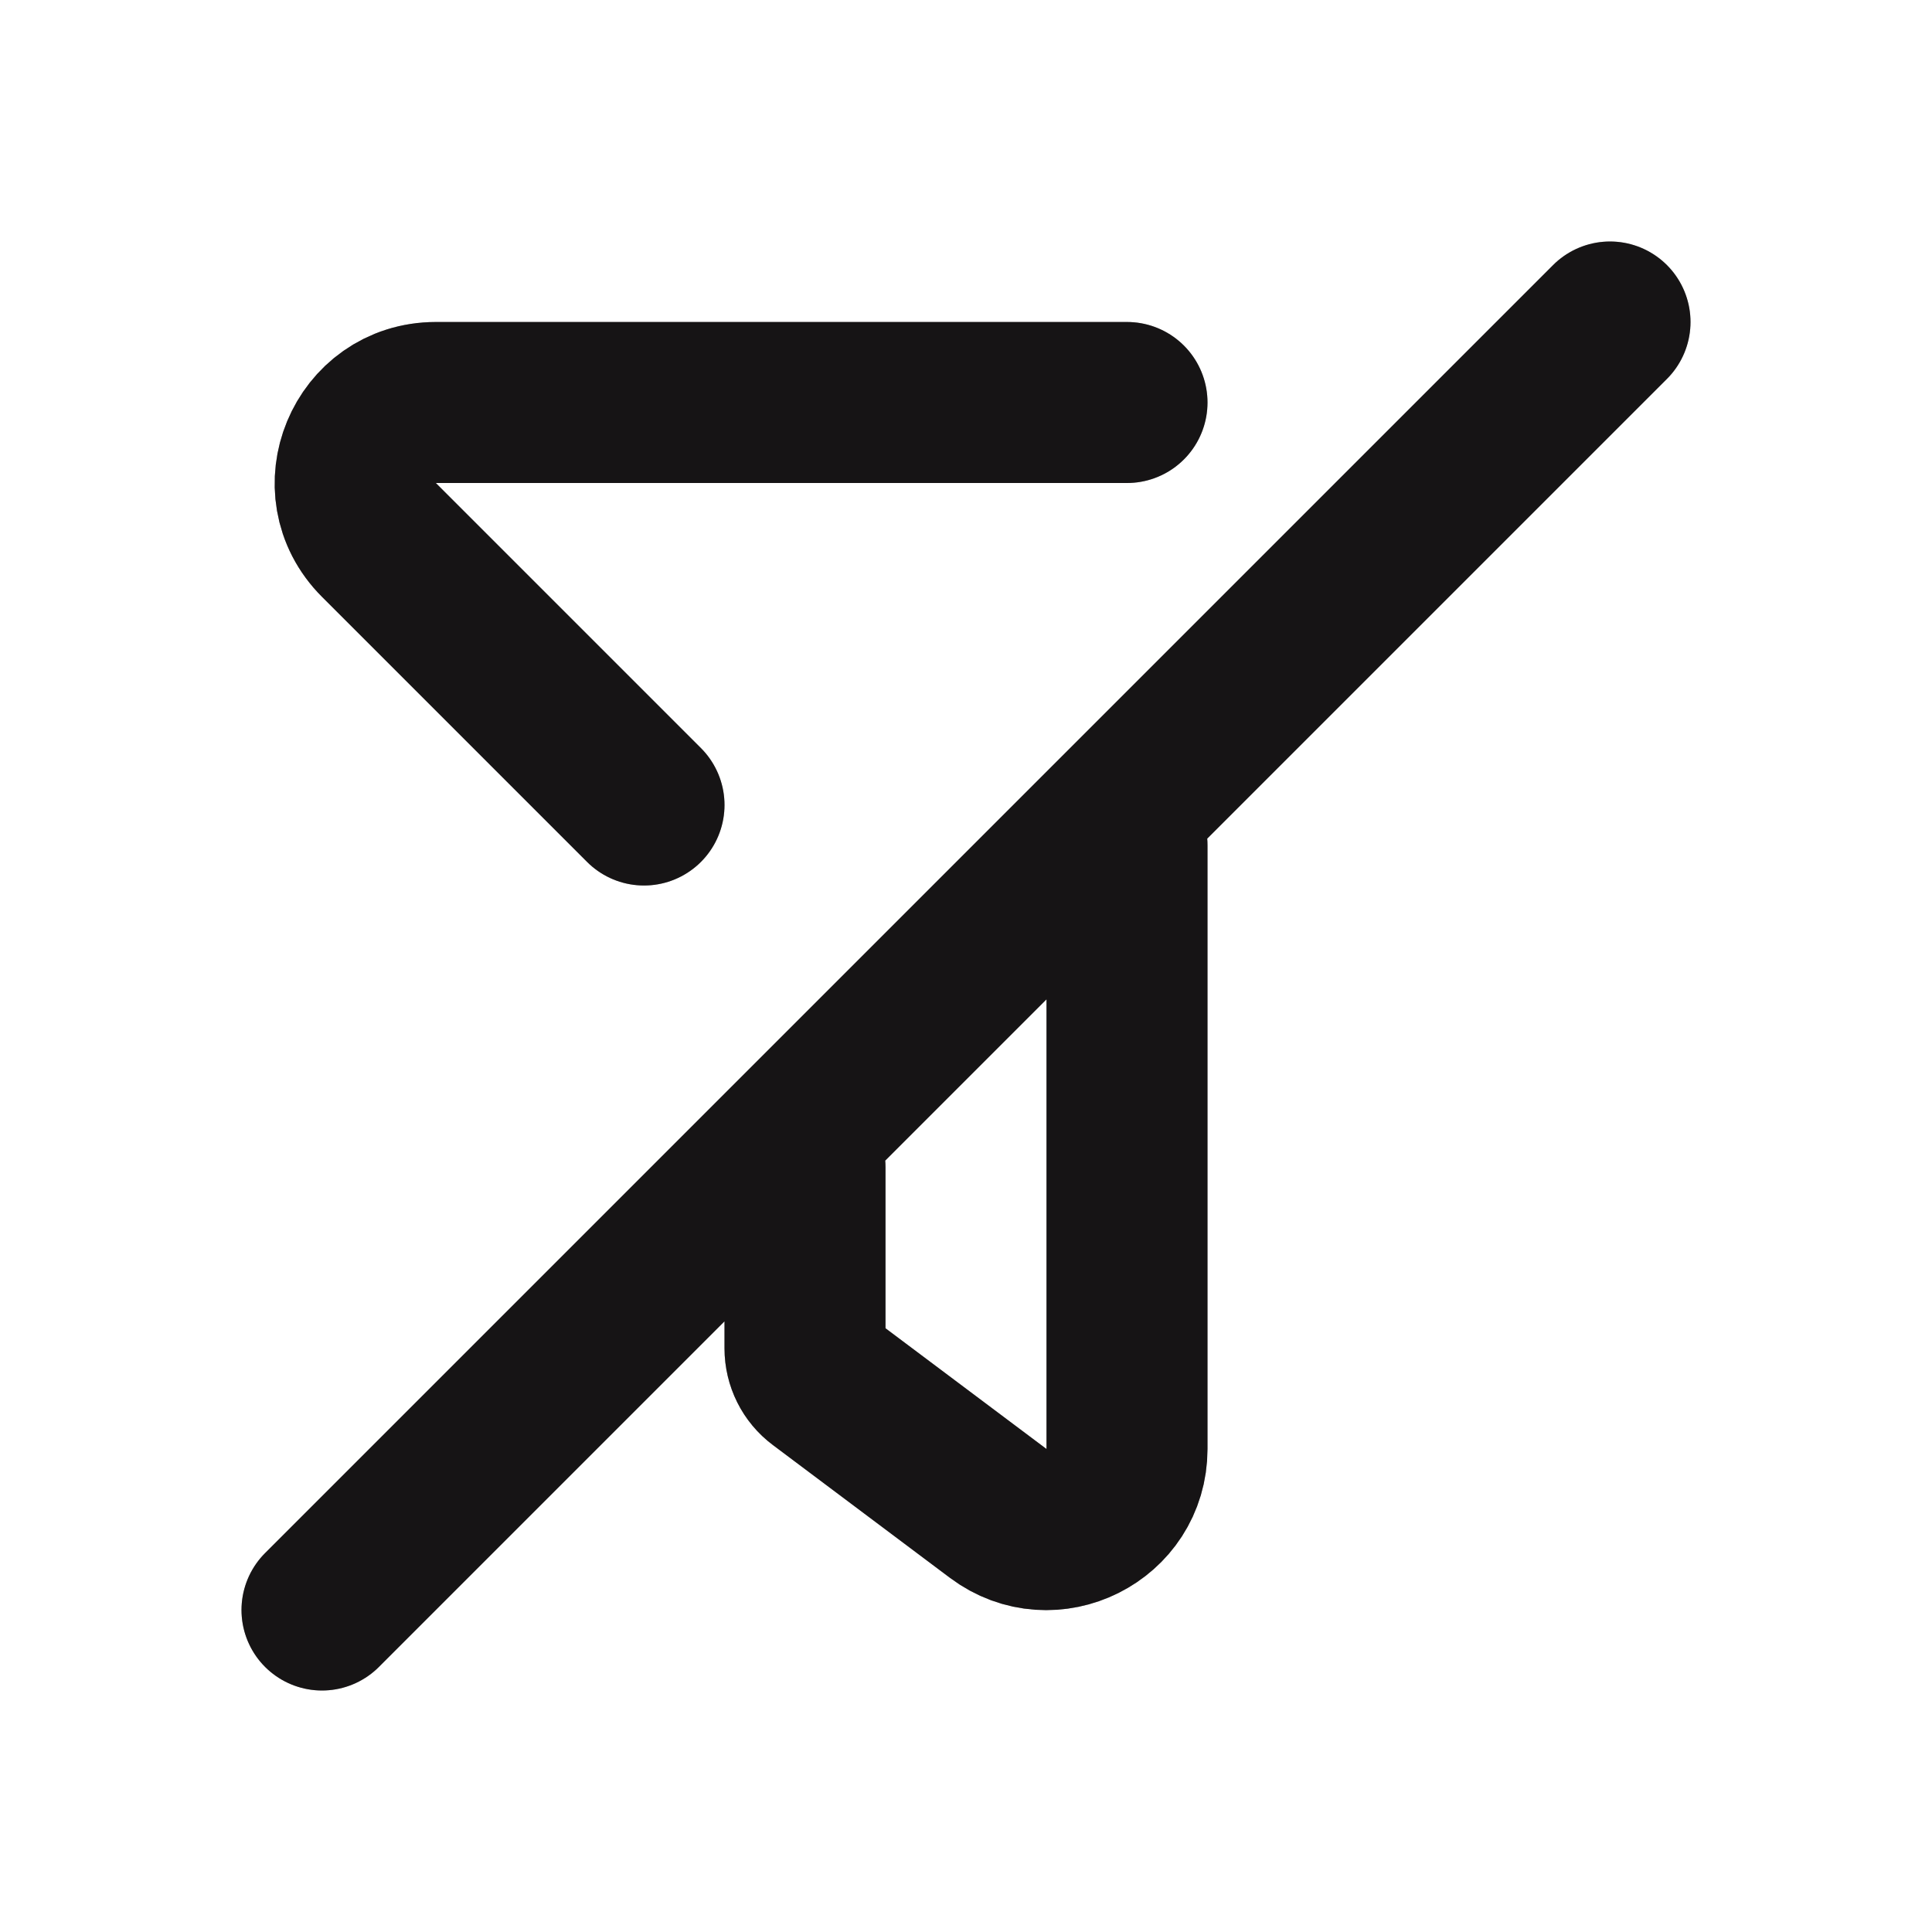 <svg width="24" height="24" viewBox="0 0 24 24" fill="none" xmlns="http://www.w3.org/2000/svg">
<path d="M14 5H5.414C4.523 5 4.077 6.077 4.707 6.707L8 10M10 14.5V16.75C10 16.907 10.074 17.056 10.2 17.15L12.4 18.8C13.059 19.294 14 18.824 14 18V10.5M20 4L4 20" stroke="#231F20" stroke-width="2" stroke-linecap="round"/>
<path d="M14 5H5.414C4.523 5 4.077 6.077 4.707 6.707L8 10M10 14.5V16.75C10 16.907 10.074 17.056 10.2 17.15L12.4 18.8C13.059 19.294 14 18.824 14 18V10.5M20 4L4 20" stroke="black" stroke-opacity="0.2" stroke-width="2" stroke-linecap="round"/>
<path d="M14 5H5.414C4.523 5 4.077 6.077 4.707 6.707L8 10M10 14.5V16.75C10 16.907 10.074 17.056 10.2 17.15L12.4 18.8C13.059 19.294 14 18.824 14 18V10.5M20 4L4 20" stroke="black" stroke-opacity="0.2" stroke-width="2" stroke-linecap="round"/>
</svg>
